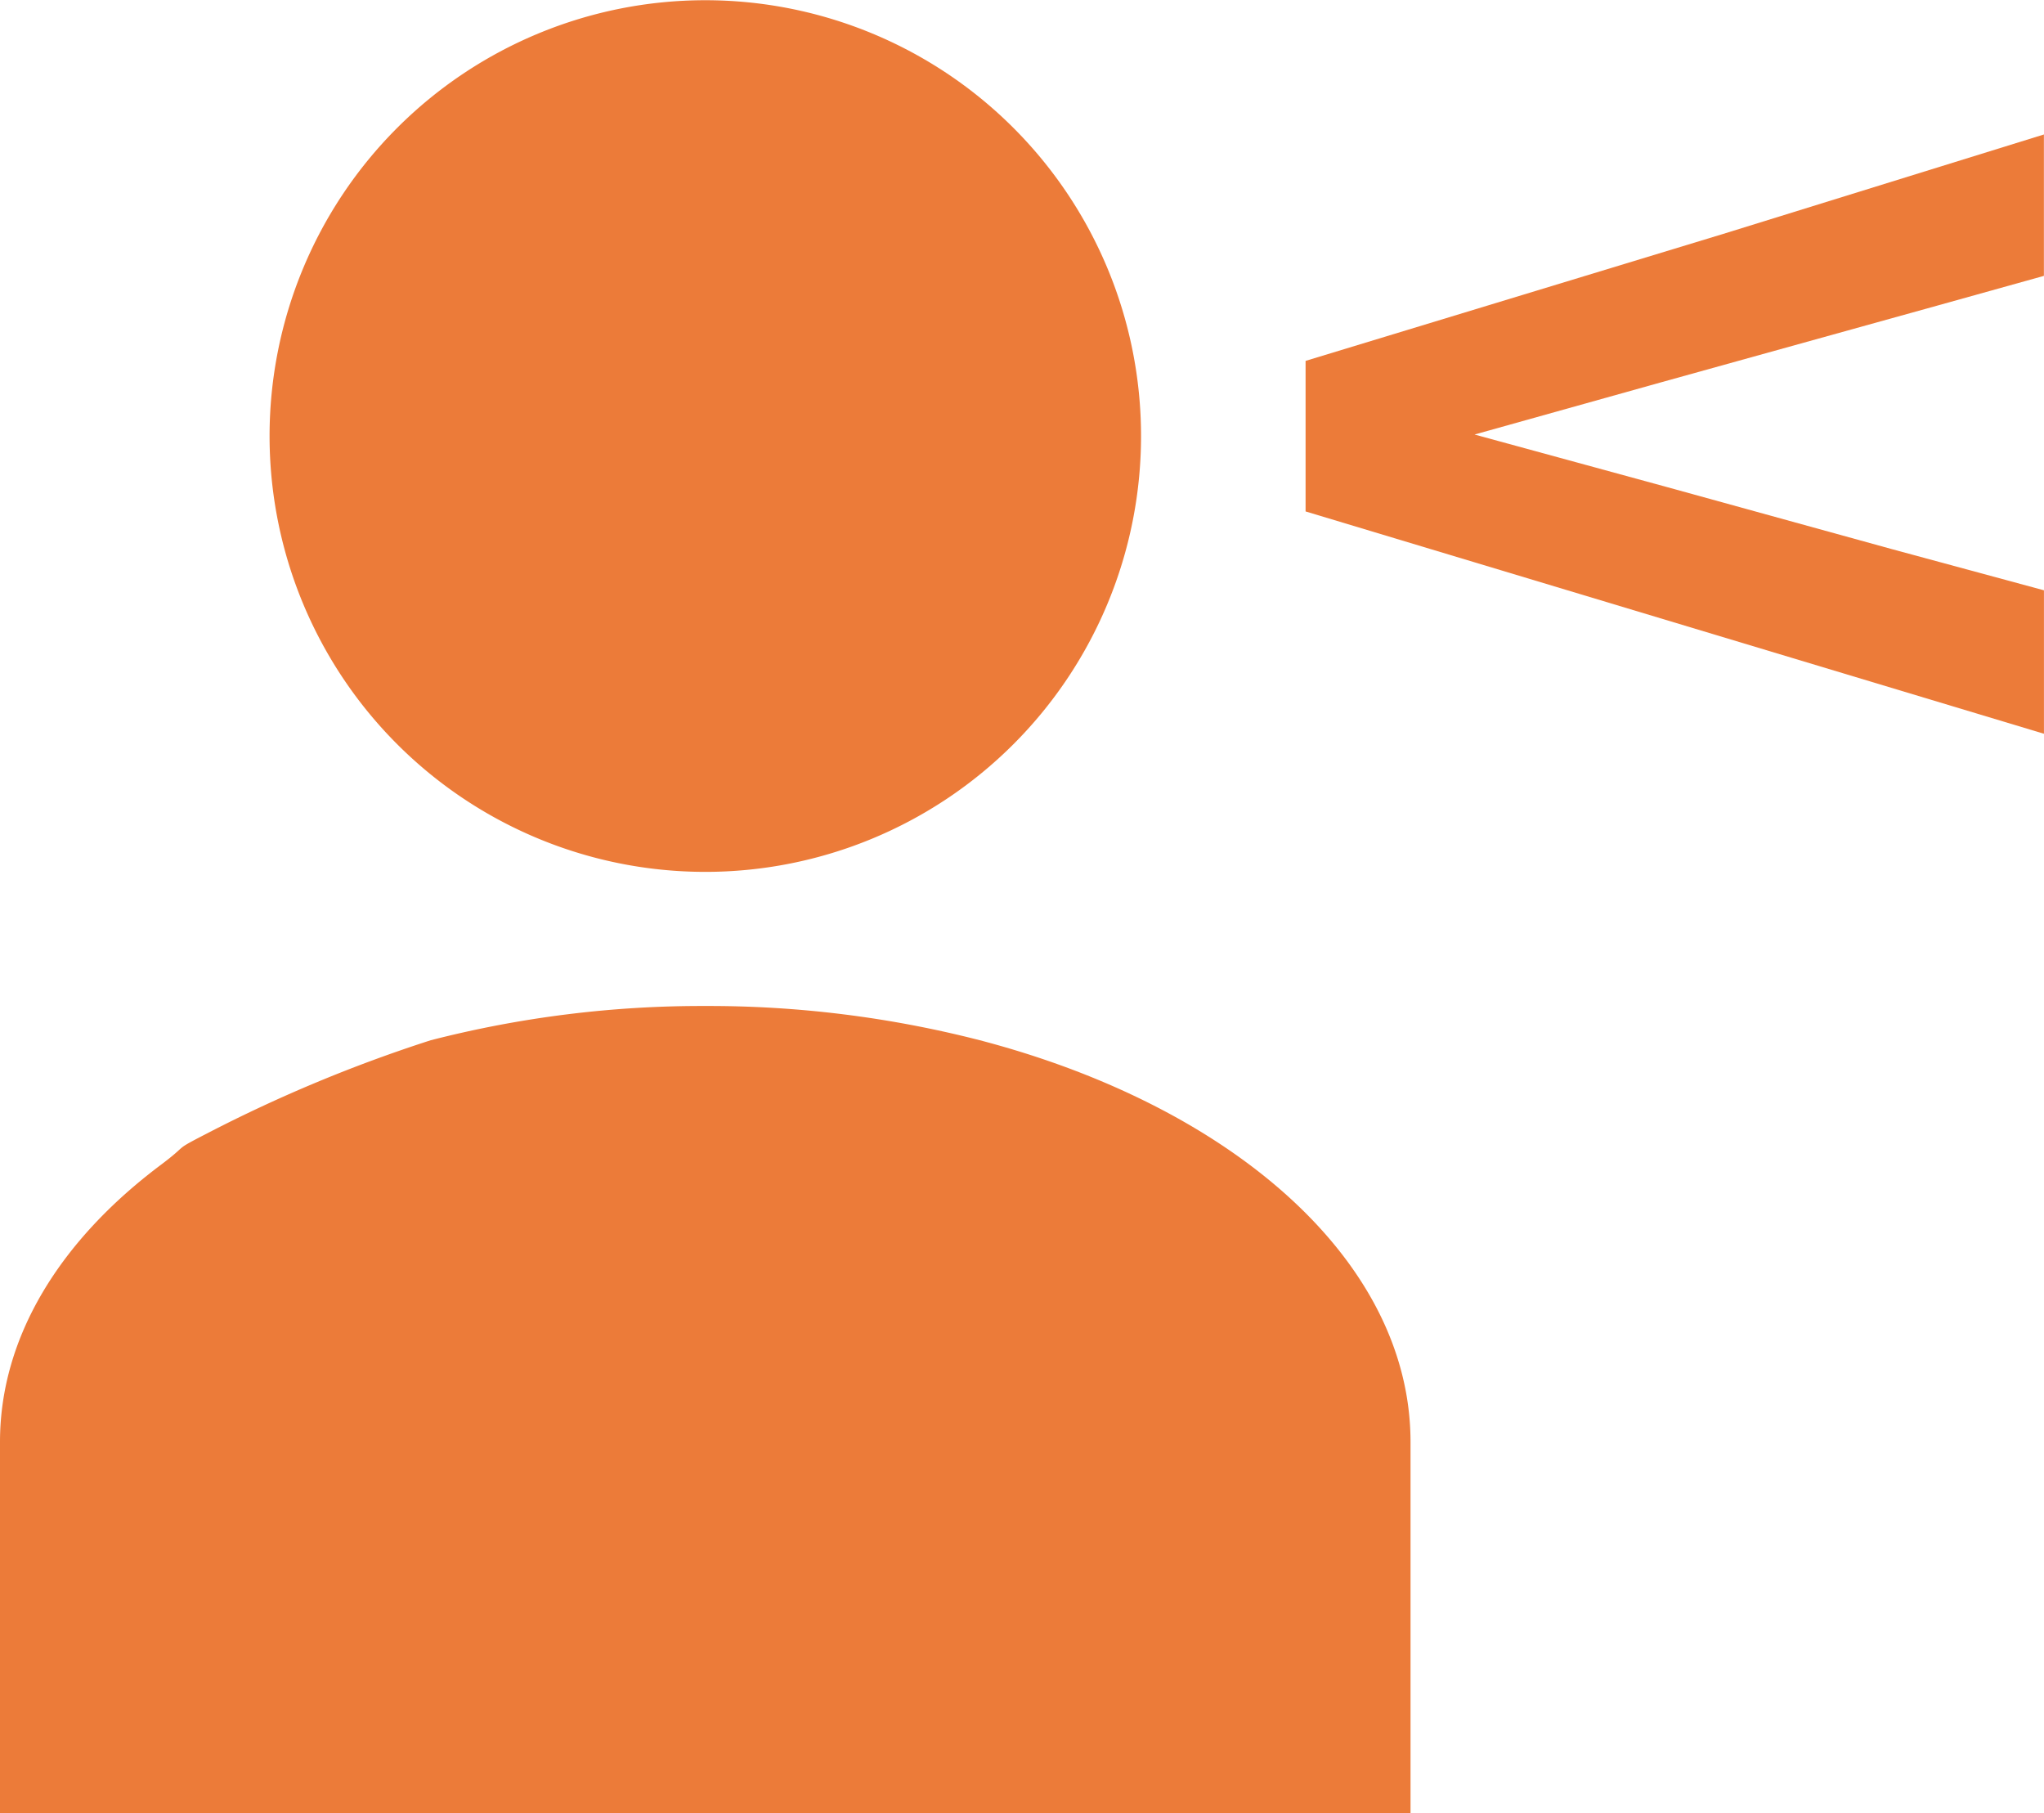 <?xml version="1.0" encoding="UTF-8"?> <svg xmlns="http://www.w3.org/2000/svg" id="Groupe_103" data-name="Groupe 103" width="45.502" height="40.358" viewBox="0 0 45.502 40.358"><path id="Tracé_50" data-name="Tracé 50" d="M14.356,19.405a9.7,9.7,0,1,0-9.7-9.7,9.7,9.7,0,0,0,9.7,9.7" transform="translate(1.345 0)" fill="#ec7b39"></path><path id="Tracé_51" data-name="Tracé 51" d="M31.4,27.072c0-4.019-3.954-7.467-9.589-8.941a24.241,24.241,0,0,0-6.11-.762,24.243,24.243,0,0,0-6.111.762A32.327,32.327,0,0,0,4.6,20.21c-.776.4-.374.21-1.013.69C1.346,22.577,0,24.727,0,27.072v8.265H31.4Z" transform="translate(0 5.021)" fill="#ec7b39"></path><path id="Tracé_52" data-name="Tracé 52" d="M22.547,10.712V7.361l9.3-2.827,7.136-2.212V5.469l-2.371.661L30.458,7.839l-.25.07L26.308,9l4.264,1.164,5.039,1.39,3.373.913V15.66Z" transform="translate(6.517 0.671)" fill="#ec7b39"></path></svg> 